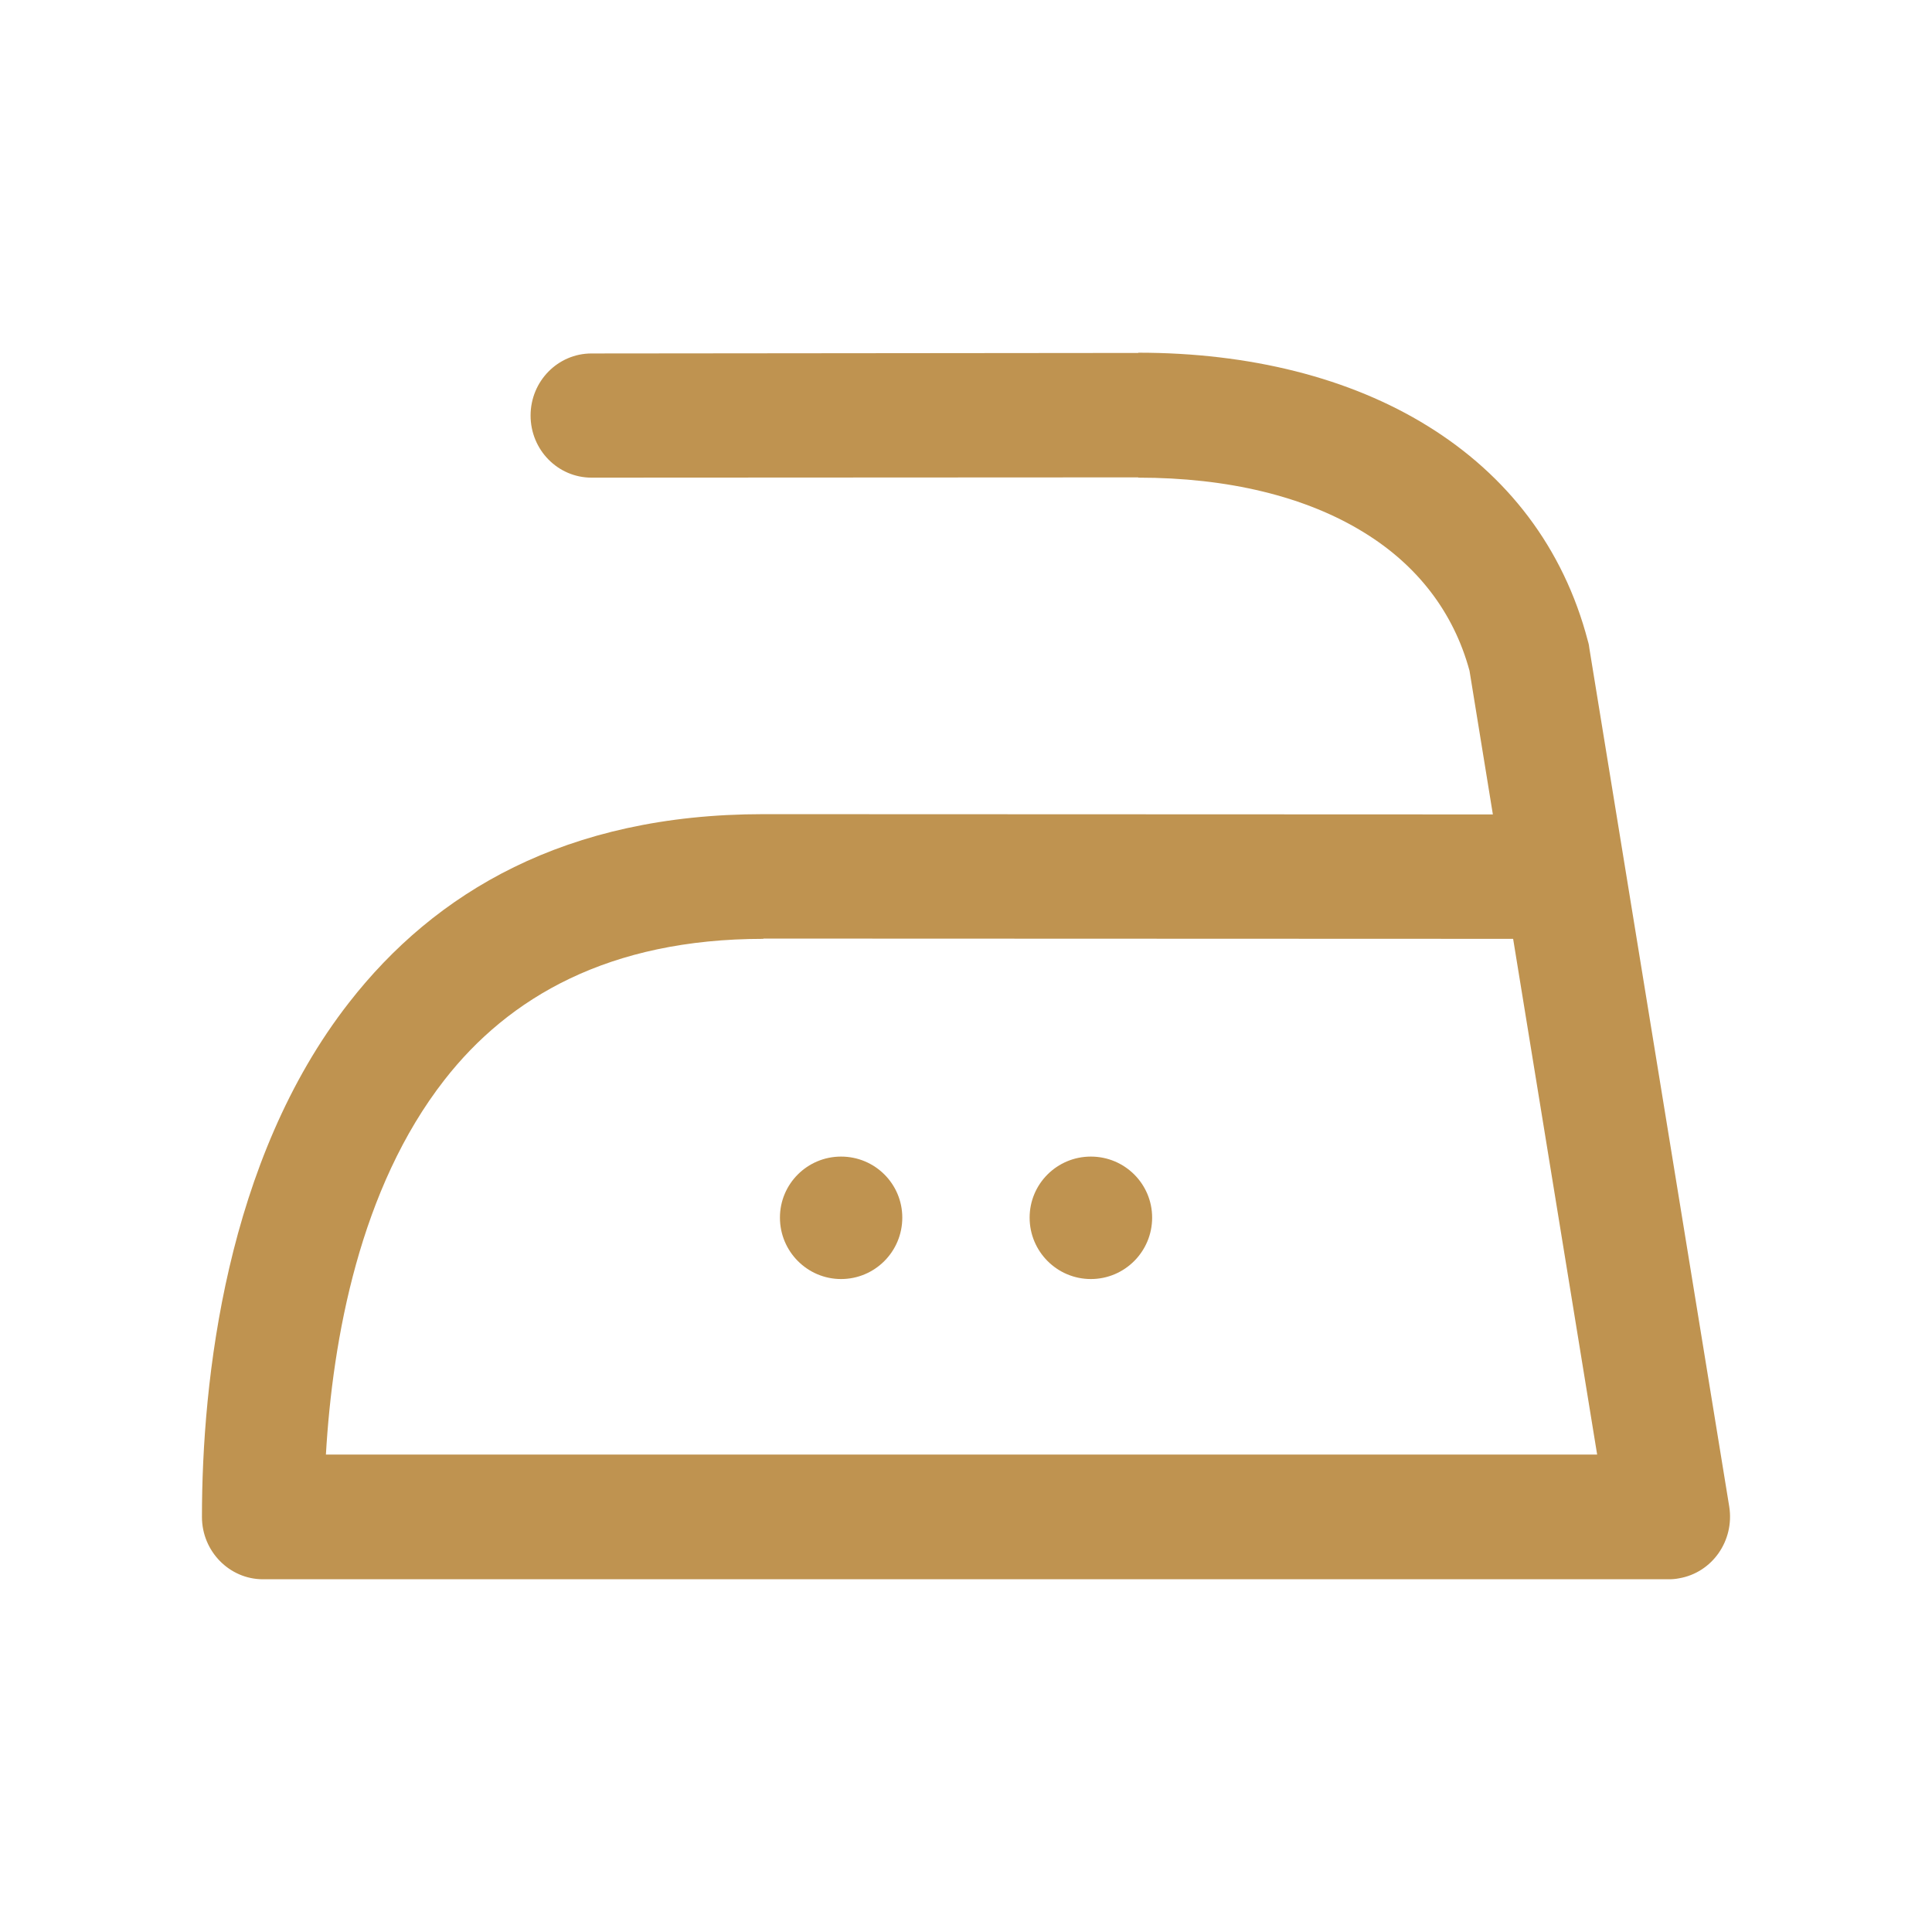 <?xml version="1.0" encoding="utf-8"?>
<!-- Generator: Adobe Illustrator 16.2.0, SVG Export Plug-In . SVG Version: 6.00 Build 0)  -->
<!DOCTYPE svg PUBLIC "-//W3C//DTD SVG 1.1//EN" "http://www.w3.org/Graphics/SVG/1.1/DTD/svg11.dtd">
<svg version="1.1" id="Слой_1" xmlns="http://www.w3.org/2000/svg" xmlns:xlink="http://www.w3.org/1999/xlink" x="0px" y="0px"
	 width="70.87px" height="70.87px" viewBox="0 0 70.87 70.87" enable-background="new 0 0 70.87 70.87" xml:space="preserve">
<g>
	<path fill-rule="evenodd" clip-rule="evenodd" fill="#BF9350" d="M21.697,17.521c-1.234,0-2.234-1.019-2.234-2.278
		c0-1.259,1-2.277,2.234-2.277l20.056-0.019v-0.009c4.096,0,7.758,0.92,10.615,2.688c2.908,1.796,4.98,4.449,5.879,7.888
		c0.031,0.099,0.049,0.196,0.057,0.286l5.129,31.469c0.195,1.25-0.627,2.42-1.842,2.627c-0.125,0.025-0.244,0.035-0.365,0.035l0,0
		H9.646c-1.232,0-2.238-1.027-2.238-2.287c0-5.002,0.877-13.086,5.4-18.873c3.141-4.029,7.932-6.906,15.193-6.906l0,0l26.761,0.01
		l-0.857-5.271c-0.594-2.188-1.951-3.886-3.846-5.056c-2.156-1.34-5.023-2.027-8.307-2.027v-0.01L21.697,17.521z M58.587,53.357
		l-3.082-18.918l-27.503-0.01v0.01c-5.672,0-9.342,2.152-11.697,5.172c-3.104,3.975-4.104,9.494-4.35,13.746H58.587z"/>
	<path fill-rule="evenodd" clip-rule="evenodd" fill="#BF9350" d="M40.015,42.426c1.242,0,2.248,1,2.248,2.24
		c0,1.242-1.006,2.252-2.248,2.252c-1.24,0-2.246-1.01-2.246-2.252C37.769,43.426,38.774,42.426,40.015,42.426"/>
	<path fill-rule="evenodd" clip-rule="evenodd" fill="#BF9350" d="M30.852,42.426c1.242,0,2.246,1,2.246,2.24
		c0,1.242-1.004,2.252-2.246,2.252c-1.236,0-2.242-1.01-2.242-2.252C28.609,43.426,29.615,42.426,30.852,42.426"/>
</g>
</svg>
